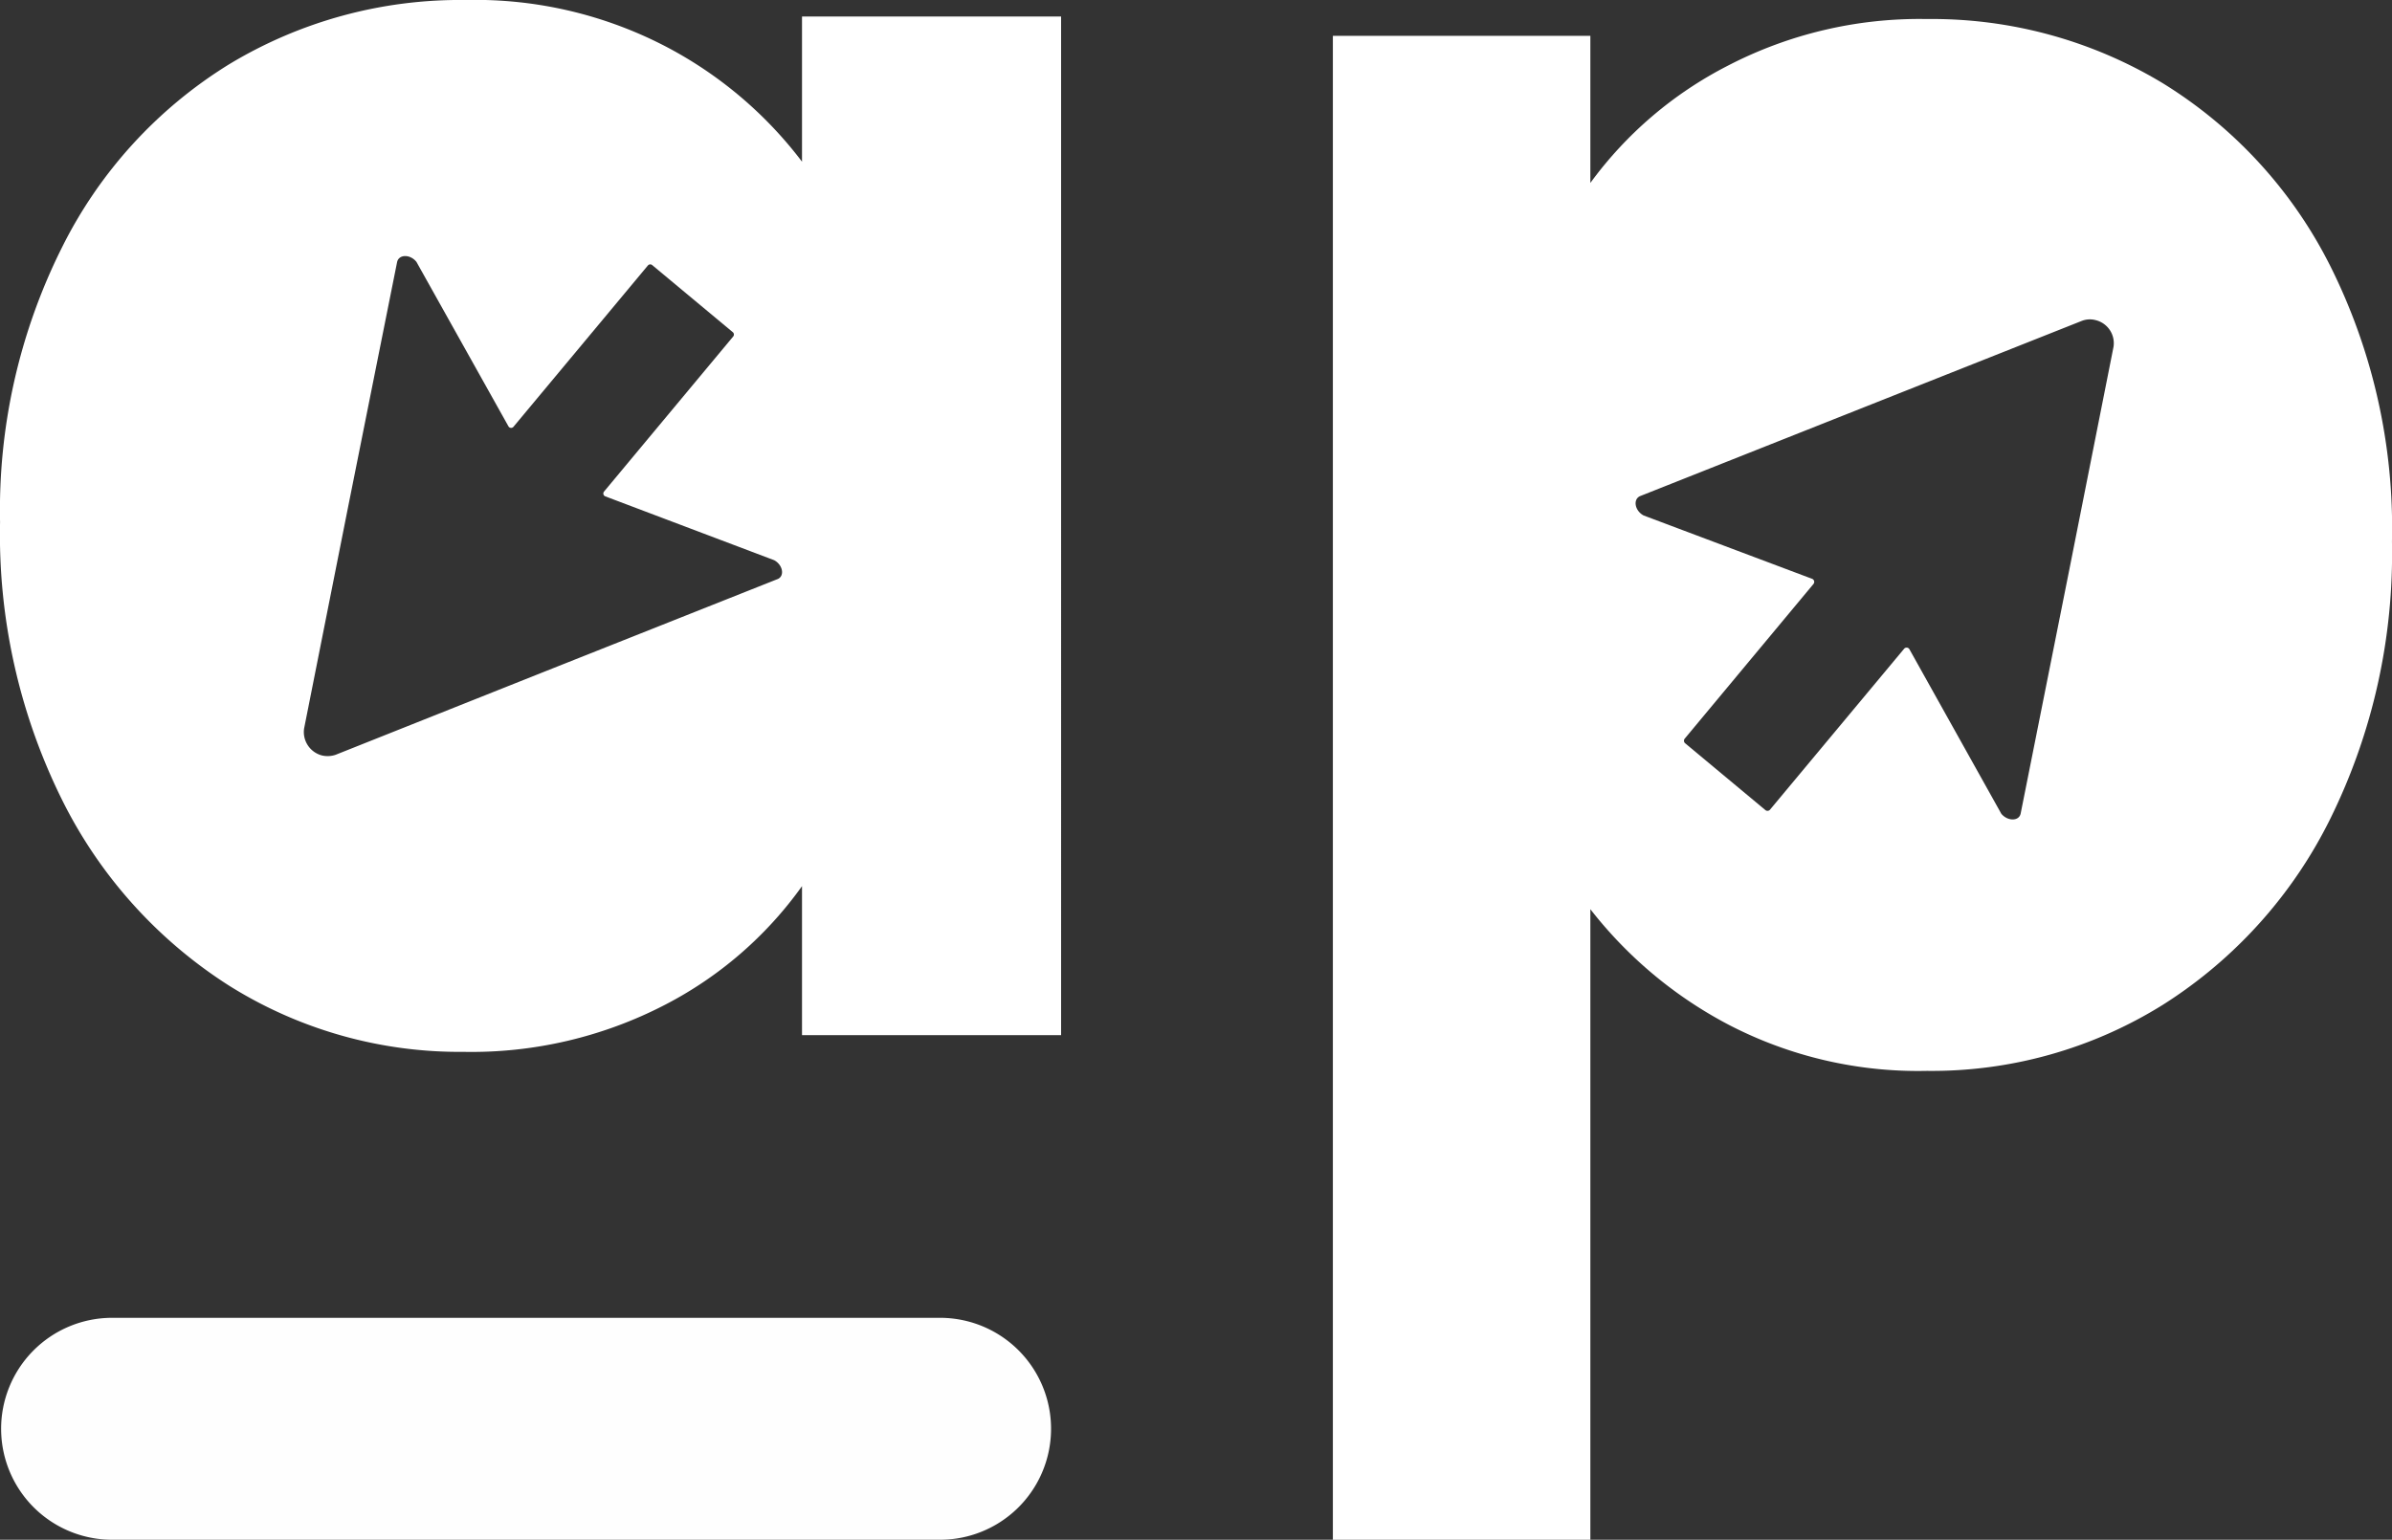 <svg xmlns="http://www.w3.org/2000/svg" width="120.764" height="77.759" viewBox="0 0 120.764 77.759"><rect x="0" y="0" width="120.764" height="77.759" fill="#333333" stroke="none"/><g id="Logo" transform="translate(20816.032 6206.285)"><g id="Groupe_1656" data-name="Groupe 1656" transform="translate(-20816.029 -6206.285)"><path id="Trac&#xE9;_11129" data-name="Trac&#xE9; 11129" d="M95.4,13.1A22.9,22.9,0,0,0,86.943,3.85,22.536,22.536,0,0,0,75.016.6a21.021,21.021,0,0,0-10.07,2.369A19.71,19.71,0,0,0,58.03,8.877V1.449h-13V77.4h13V45.555a21.5,21.5,0,0,0,7,5.844,20.731,20.731,0,0,0,9.99,2.321,22.046,22.046,0,0,0,11.927-3.346A23.354,23.354,0,0,0,95.4,40.96,30.244,30.244,0,0,0,98.5,26.984,29.568,29.568,0,0,0,95.4,13.1M82.22,28.361,79.755,40.72c-.08.4-.656.4-.977.016L74.14,32.43a.164.164,0,0,0-.271-.026L67.1,40.528a.165.165,0,0,1-.232.022l-4.052-3.375a.167.167,0,0,1-.022-.234l6.5-7.81a.166.166,0,0,0-.069-.261l-8.508-3.2c-.448-.24-.544-.816-.176-.977l11.7-4.643,10.614-4.211a1.127,1.127,0,0,1,.688-.032,1.2,1.2,0,0,1,.9,1.345Z" transform="translate(22.259 0.361)" fill="#fff"></path><path id="Trac&#xE9;_11130" data-name="Trac&#xE9; 11130" d="M43.488.833V8.165a20.612,20.612,0,0,0-6.932-5.844A20.833,20.833,0,0,0,26.486,0,22.536,22.536,0,0,0,14.559,3.25a22.785,22.785,0,0,0-8.453,9.286A29.642,29.642,0,0,0,3,26.368,30.152,30.152,0,0,0,6.106,40.344a23.5,23.5,0,0,0,8.453,9.43A21.878,21.878,0,0,0,26.39,53.12a21.229,21.229,0,0,0,10.166-2.369,19.488,19.488,0,0,0,6.932-6v7.525h13.08V.833ZM42.24,29.25,30.553,33.892,19.938,38.119a1.261,1.261,0,0,1-.688.032,1.222,1.222,0,0,1-.9-1.361l2.225-11.207L23.044,13.24c.08-.4.656-.416.977-.016l4.646,8.306a.155.155,0,0,0,.253.024l6.787-8.147a.153.153,0,0,1,.216-.021l4.07,3.389a.155.155,0,0,1,.021.218l-6.521,7.832a.153.153,0,0,0,.064.242l8.524,3.223c.448.24.544.816.16.961" transform="translate(-3 0)" fill="#fff"></path></g><path id="Trac&#xE9;_11128" data-name="Trac&#xE9; 11128" d="M50.8,52.777H9A5.6,5.6,0,1,1,8.885,41.57h41.8A5.6,5.6,0,1,1,50.8,52.777" transform="translate(-20819.314 -6181.303)" fill="#fefefe"></path></g></svg>